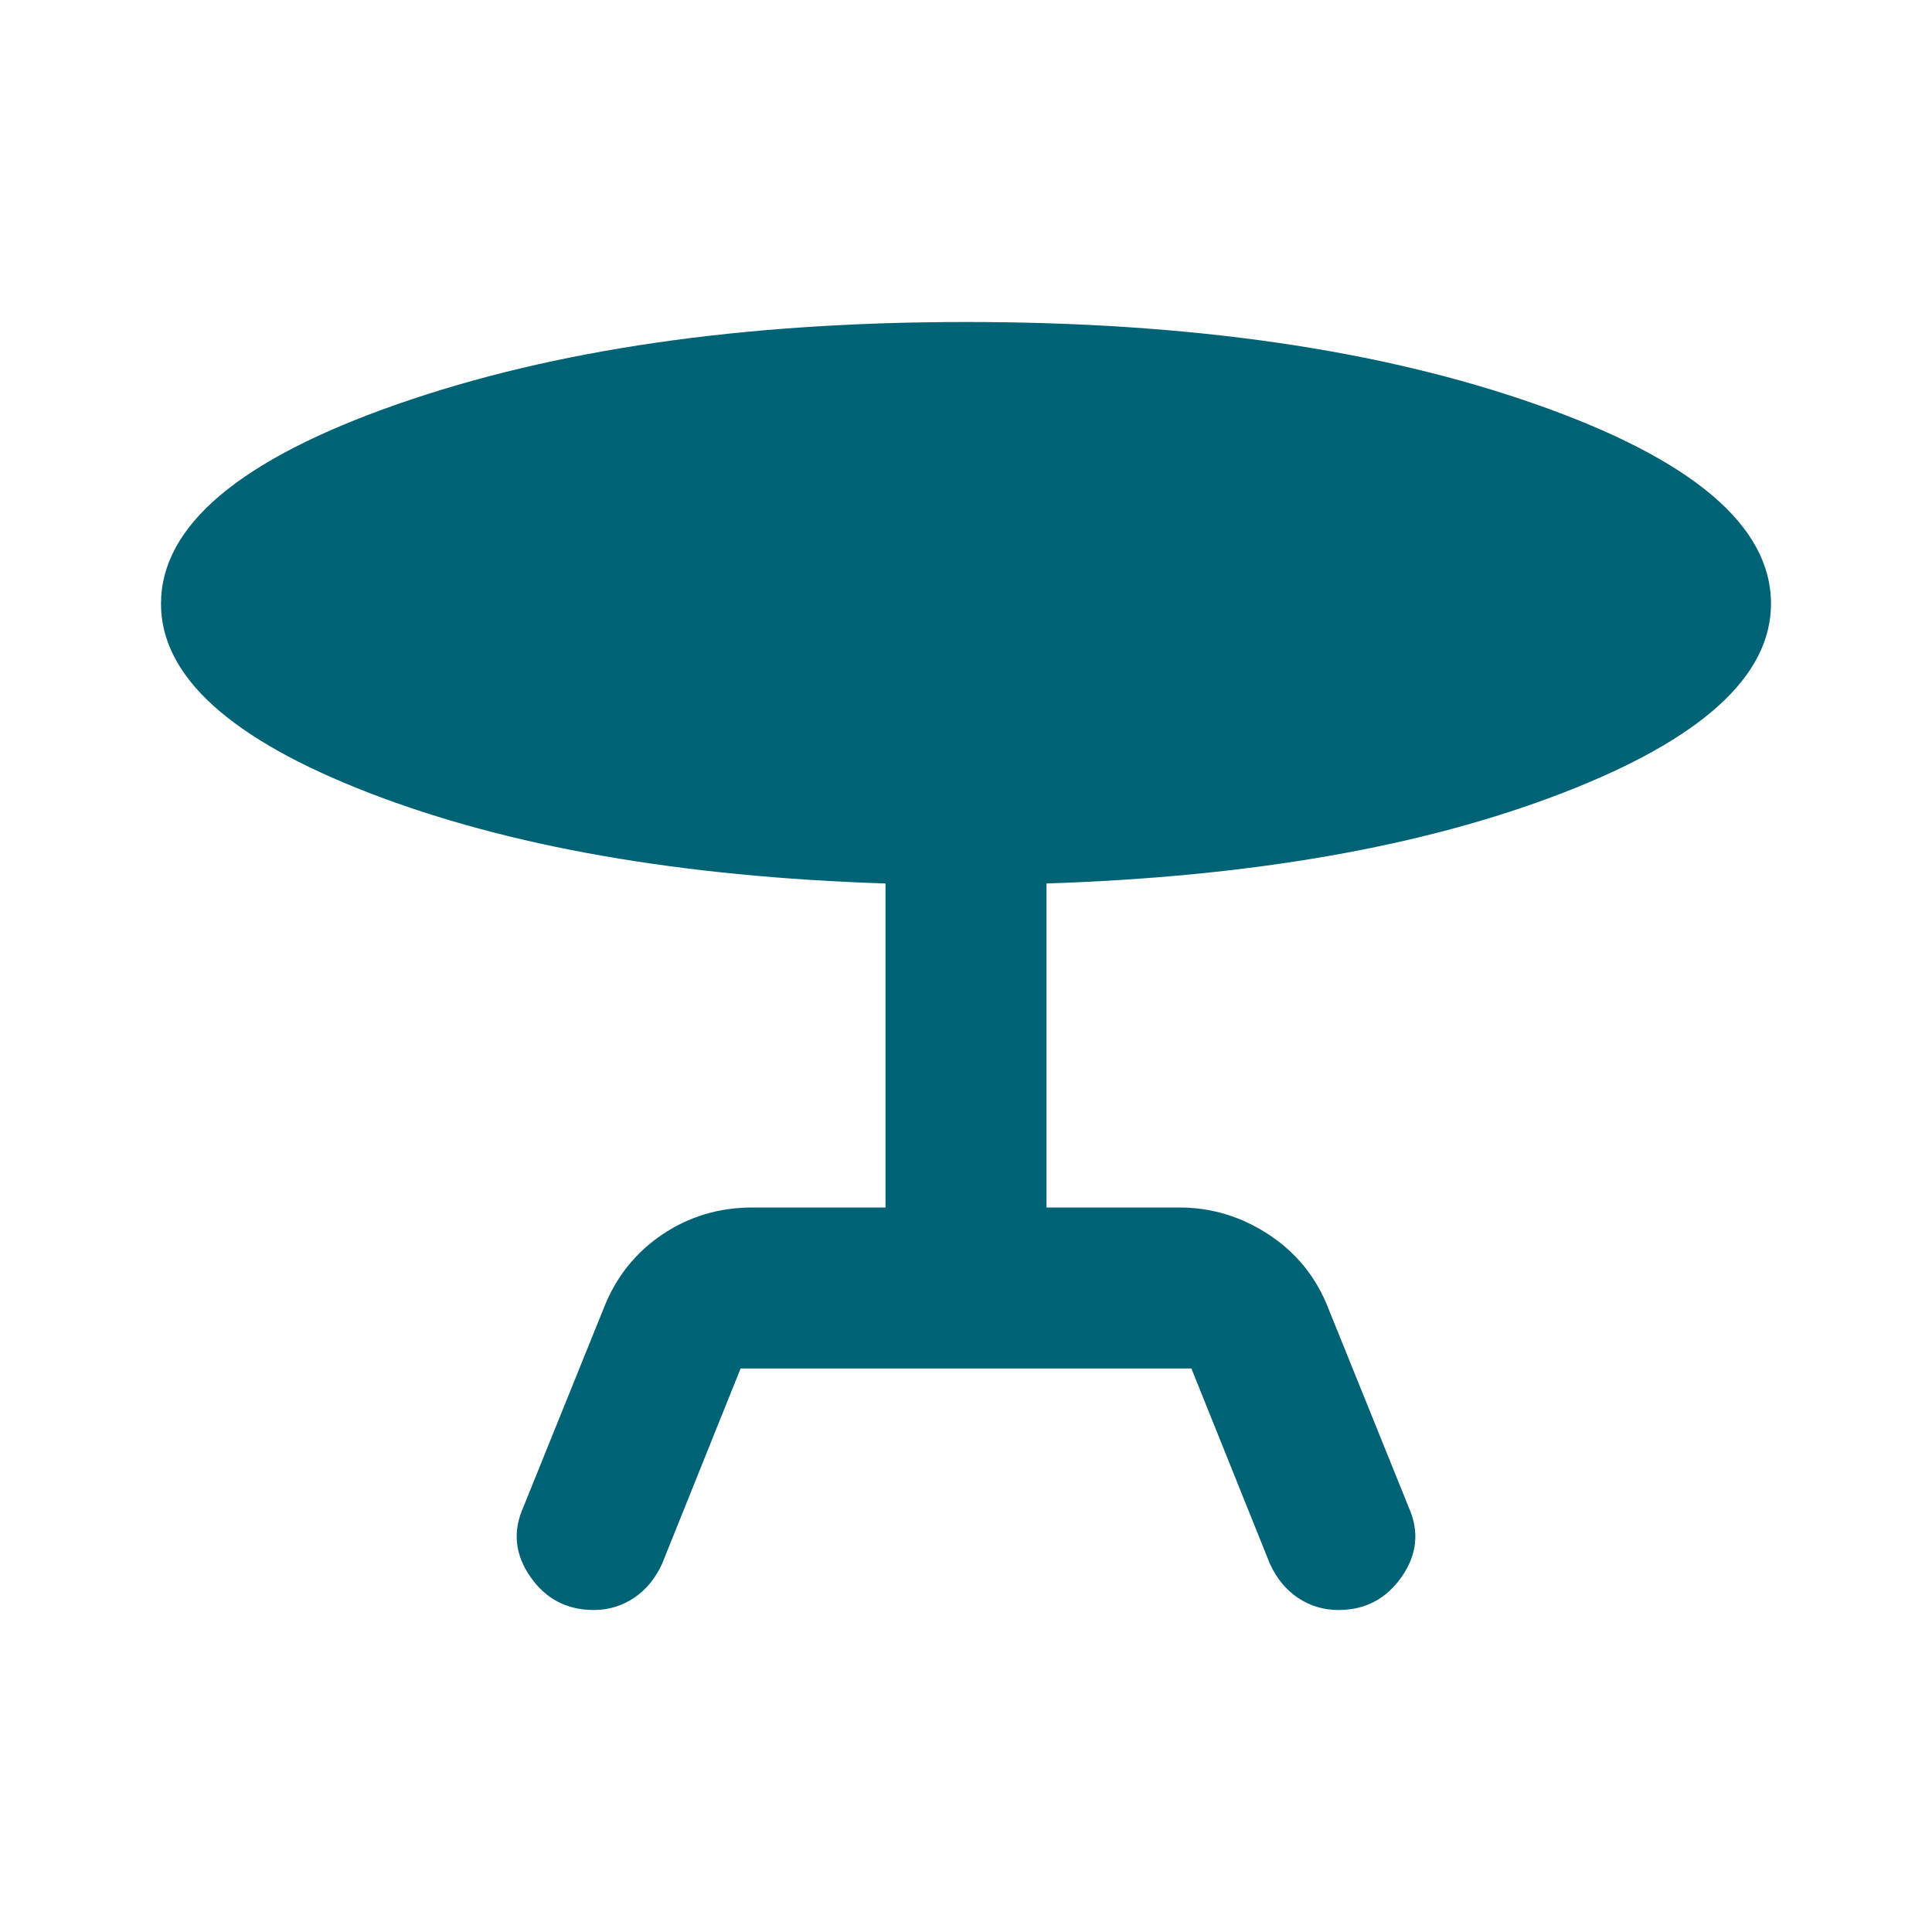 <svg width="90" height="90" viewBox="0 0 90 90" fill="none" xmlns="http://www.w3.org/2000/svg">
<path d="M24.375 70.219L28.125 60.938C28.688 59.5 29.594 58.359 30.844 57.514C32.094 56.669 33.5 56.248 35.062 56.25H41.25V41.156C31.688 40.844 23.671 39.438 17.201 36.938C10.731 34.438 7.497 31.5 7.5 28.125C7.5 24.5 11.156 21.406 18.469 18.844C25.781 16.281 34.625 15 45 15C55.438 15 64.297 16.281 71.58 18.844C78.862 21.406 82.502 24.5 82.5 28.125C82.5 31.5 79.265 34.438 72.795 36.938C66.325 39.438 58.31 40.844 48.75 41.156V56.25H54.938C56.438 56.25 57.829 56.672 59.111 57.517C60.394 58.362 61.315 59.502 61.875 60.938L65.625 70.219C66.125 71.344 66.015 72.422 65.295 73.455C64.575 74.487 63.591 75.002 62.344 75C61.656 75 61.031 74.812 60.469 74.438C59.906 74.062 59.469 73.531 59.156 72.844L55.5 63.75H34.5L30.844 72.844C30.531 73.531 30.094 74.062 29.531 74.438C28.969 74.812 28.344 75 27.656 75C26.406 75 25.422 74.484 24.705 73.451C23.988 72.419 23.878 71.341 24.375 70.219Z" fill="#006375"/>
</svg>
